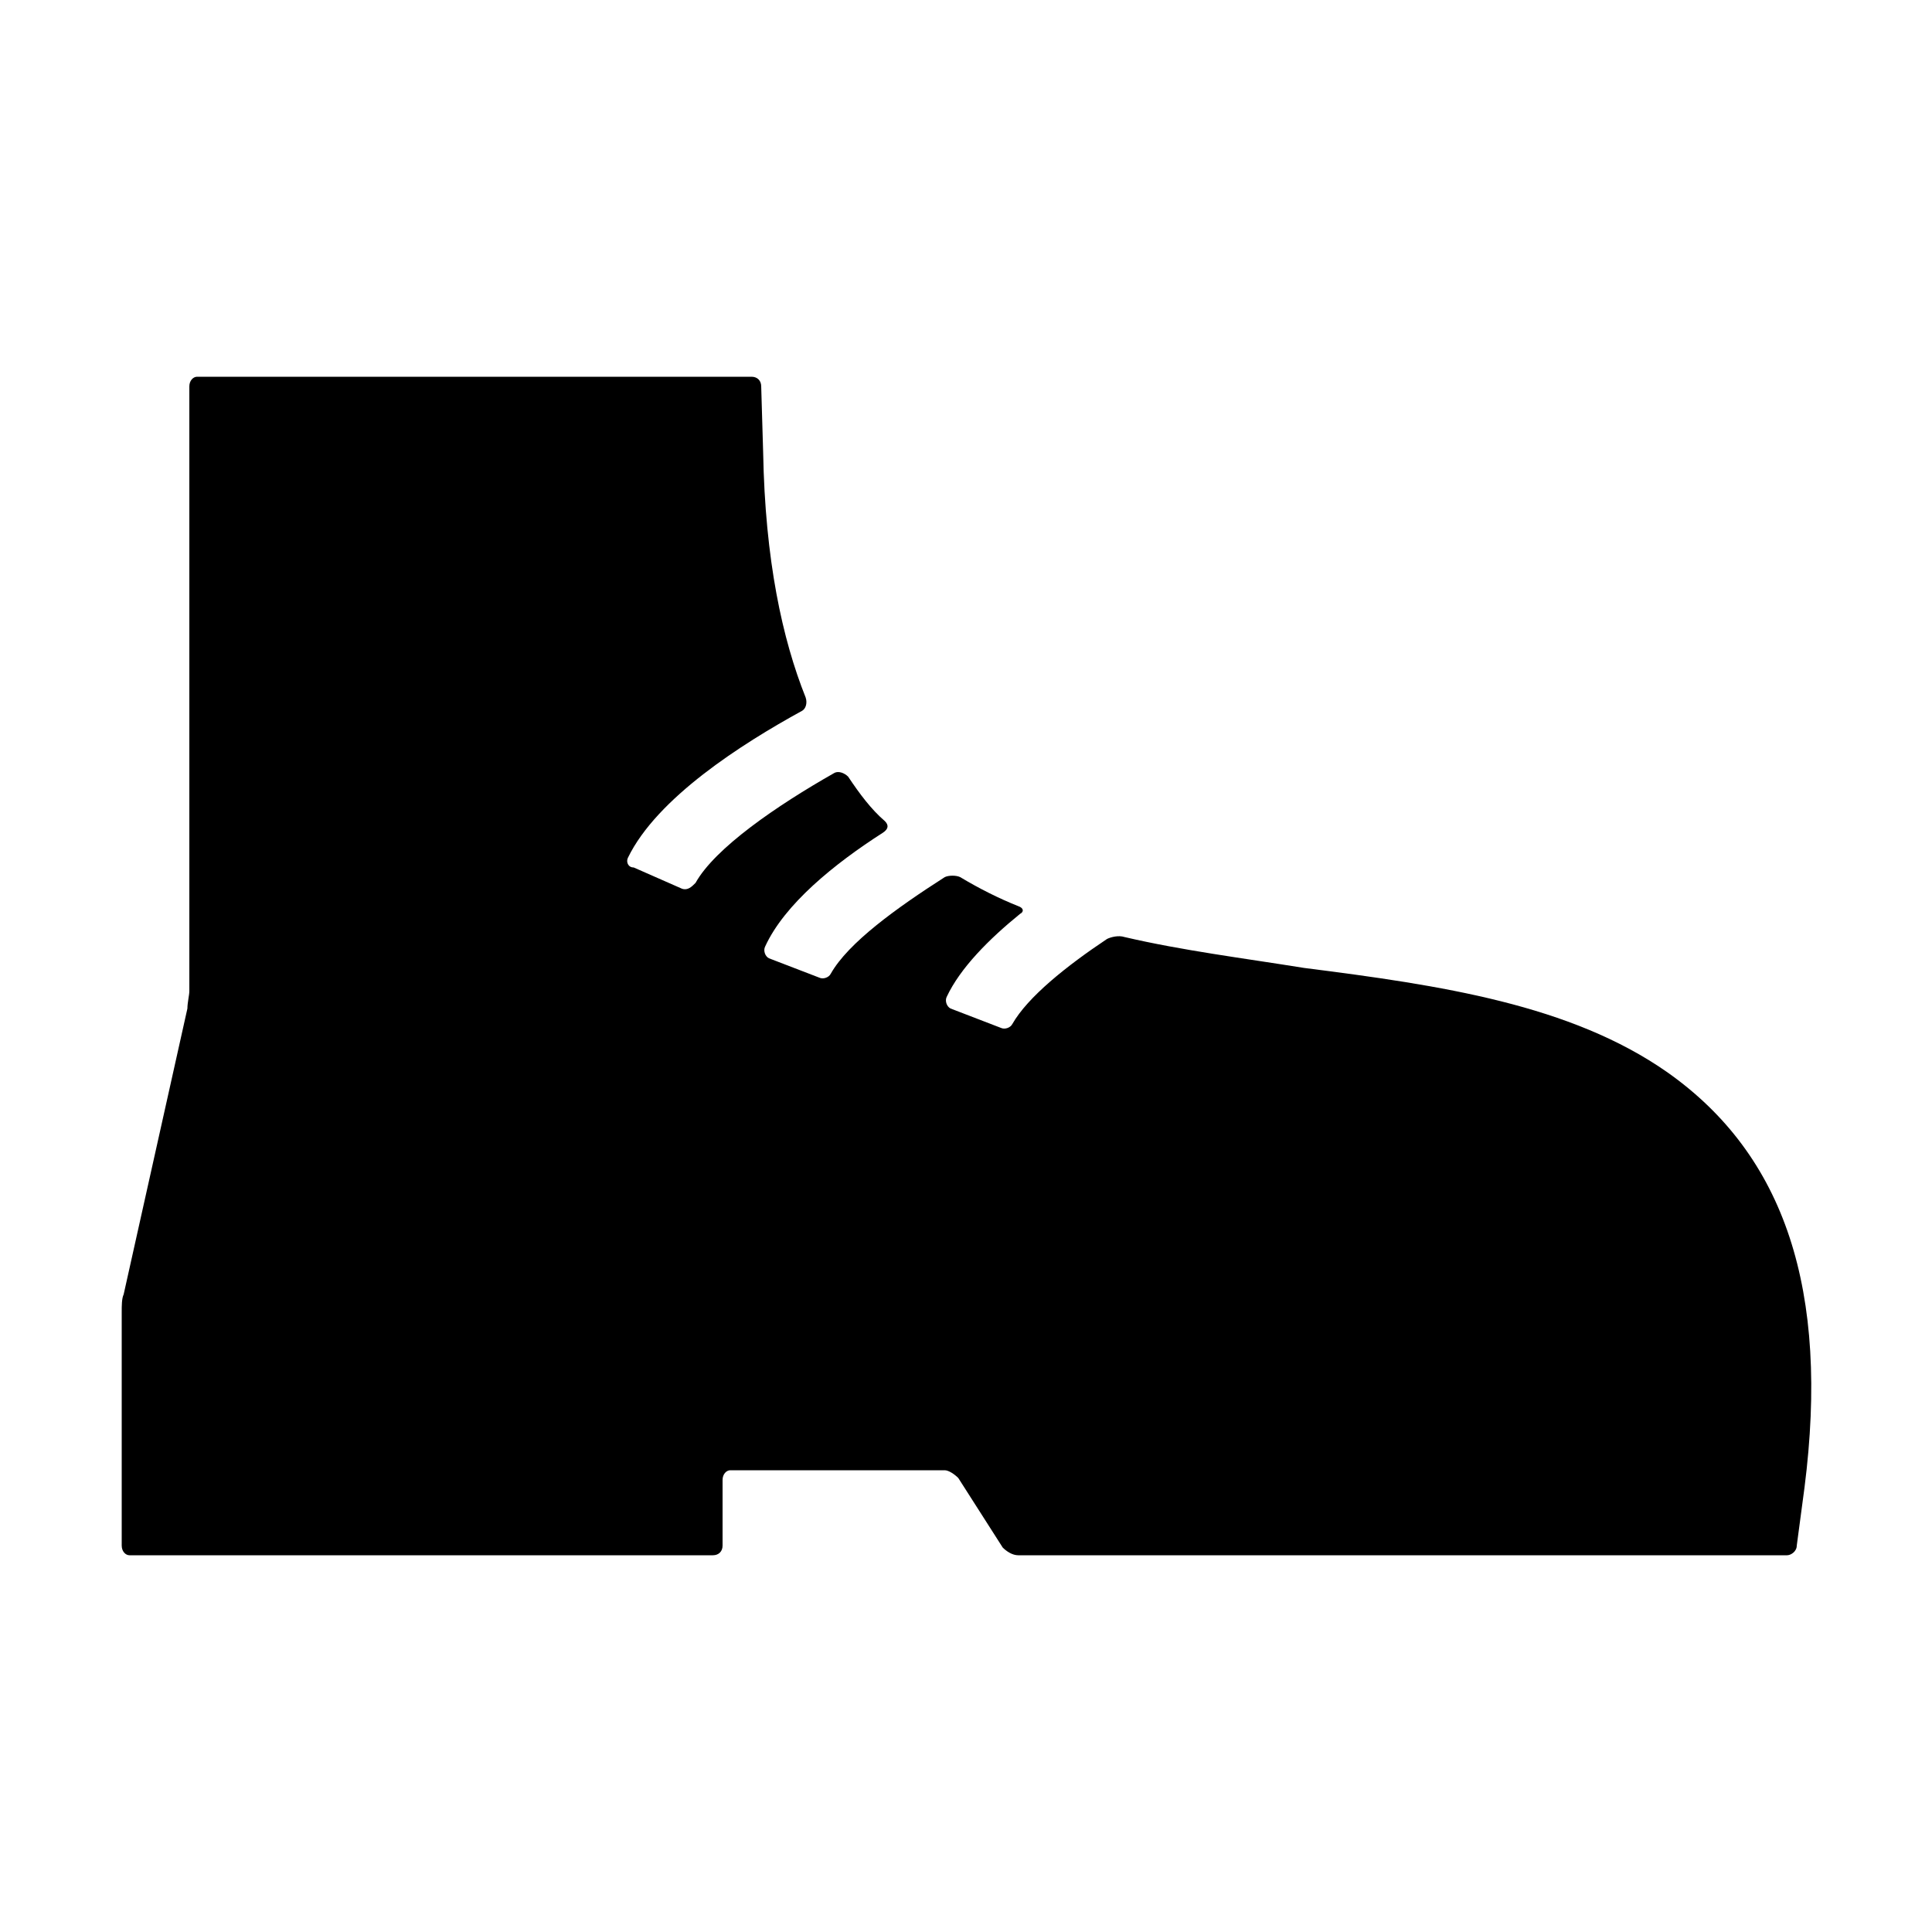 <svg width="64" height="64" viewBox="0 0 1000 1000" xmlns="http://www.w3.org/2000/svg"><path d="M675 501c-31-5-63-9-93-16-3-1-7 0-9 1-21 14-41 30-49 44-1 2-4 3-6 2l-26-10c-2-1-3-4-2-6 7-15 22-30 38-43 2-1 2-3-1-4-10-4-20-9-30-15-2-1-6-1-8 0-25 16-50 34-59 50-1 2-4 3-6 2l-26-10c-2-1-3-4-2-6 10-22 36-43 61-59 3-2 3-4 1-6-7-6-13-14-19-23-2-2-5-3-7-2-30 17-62 39-72 57-2 2-4 4-7 3l-25-11c-3 0-4-3-3-5 15-31 59-59 90-76 2-1 3-4 2-7-12-30-21-71-22-127l-1-34c0-3-2-5-5-5H102c-2 0-4 2-4 5v313c0 2-1 6-1 9L64 670c-1 2-1 6-1 9v121c0 3 2 5 4 5h302c3 0 5-2 5-5v-34c0-3 2-5 4-5h111c2 0 5 2 7 4l23 36c2 2 5 4 8 4h398c2 0 5-2 5-5l4-30c13-102-10-172-71-215-50-35-117-45-188-54z"/></svg>